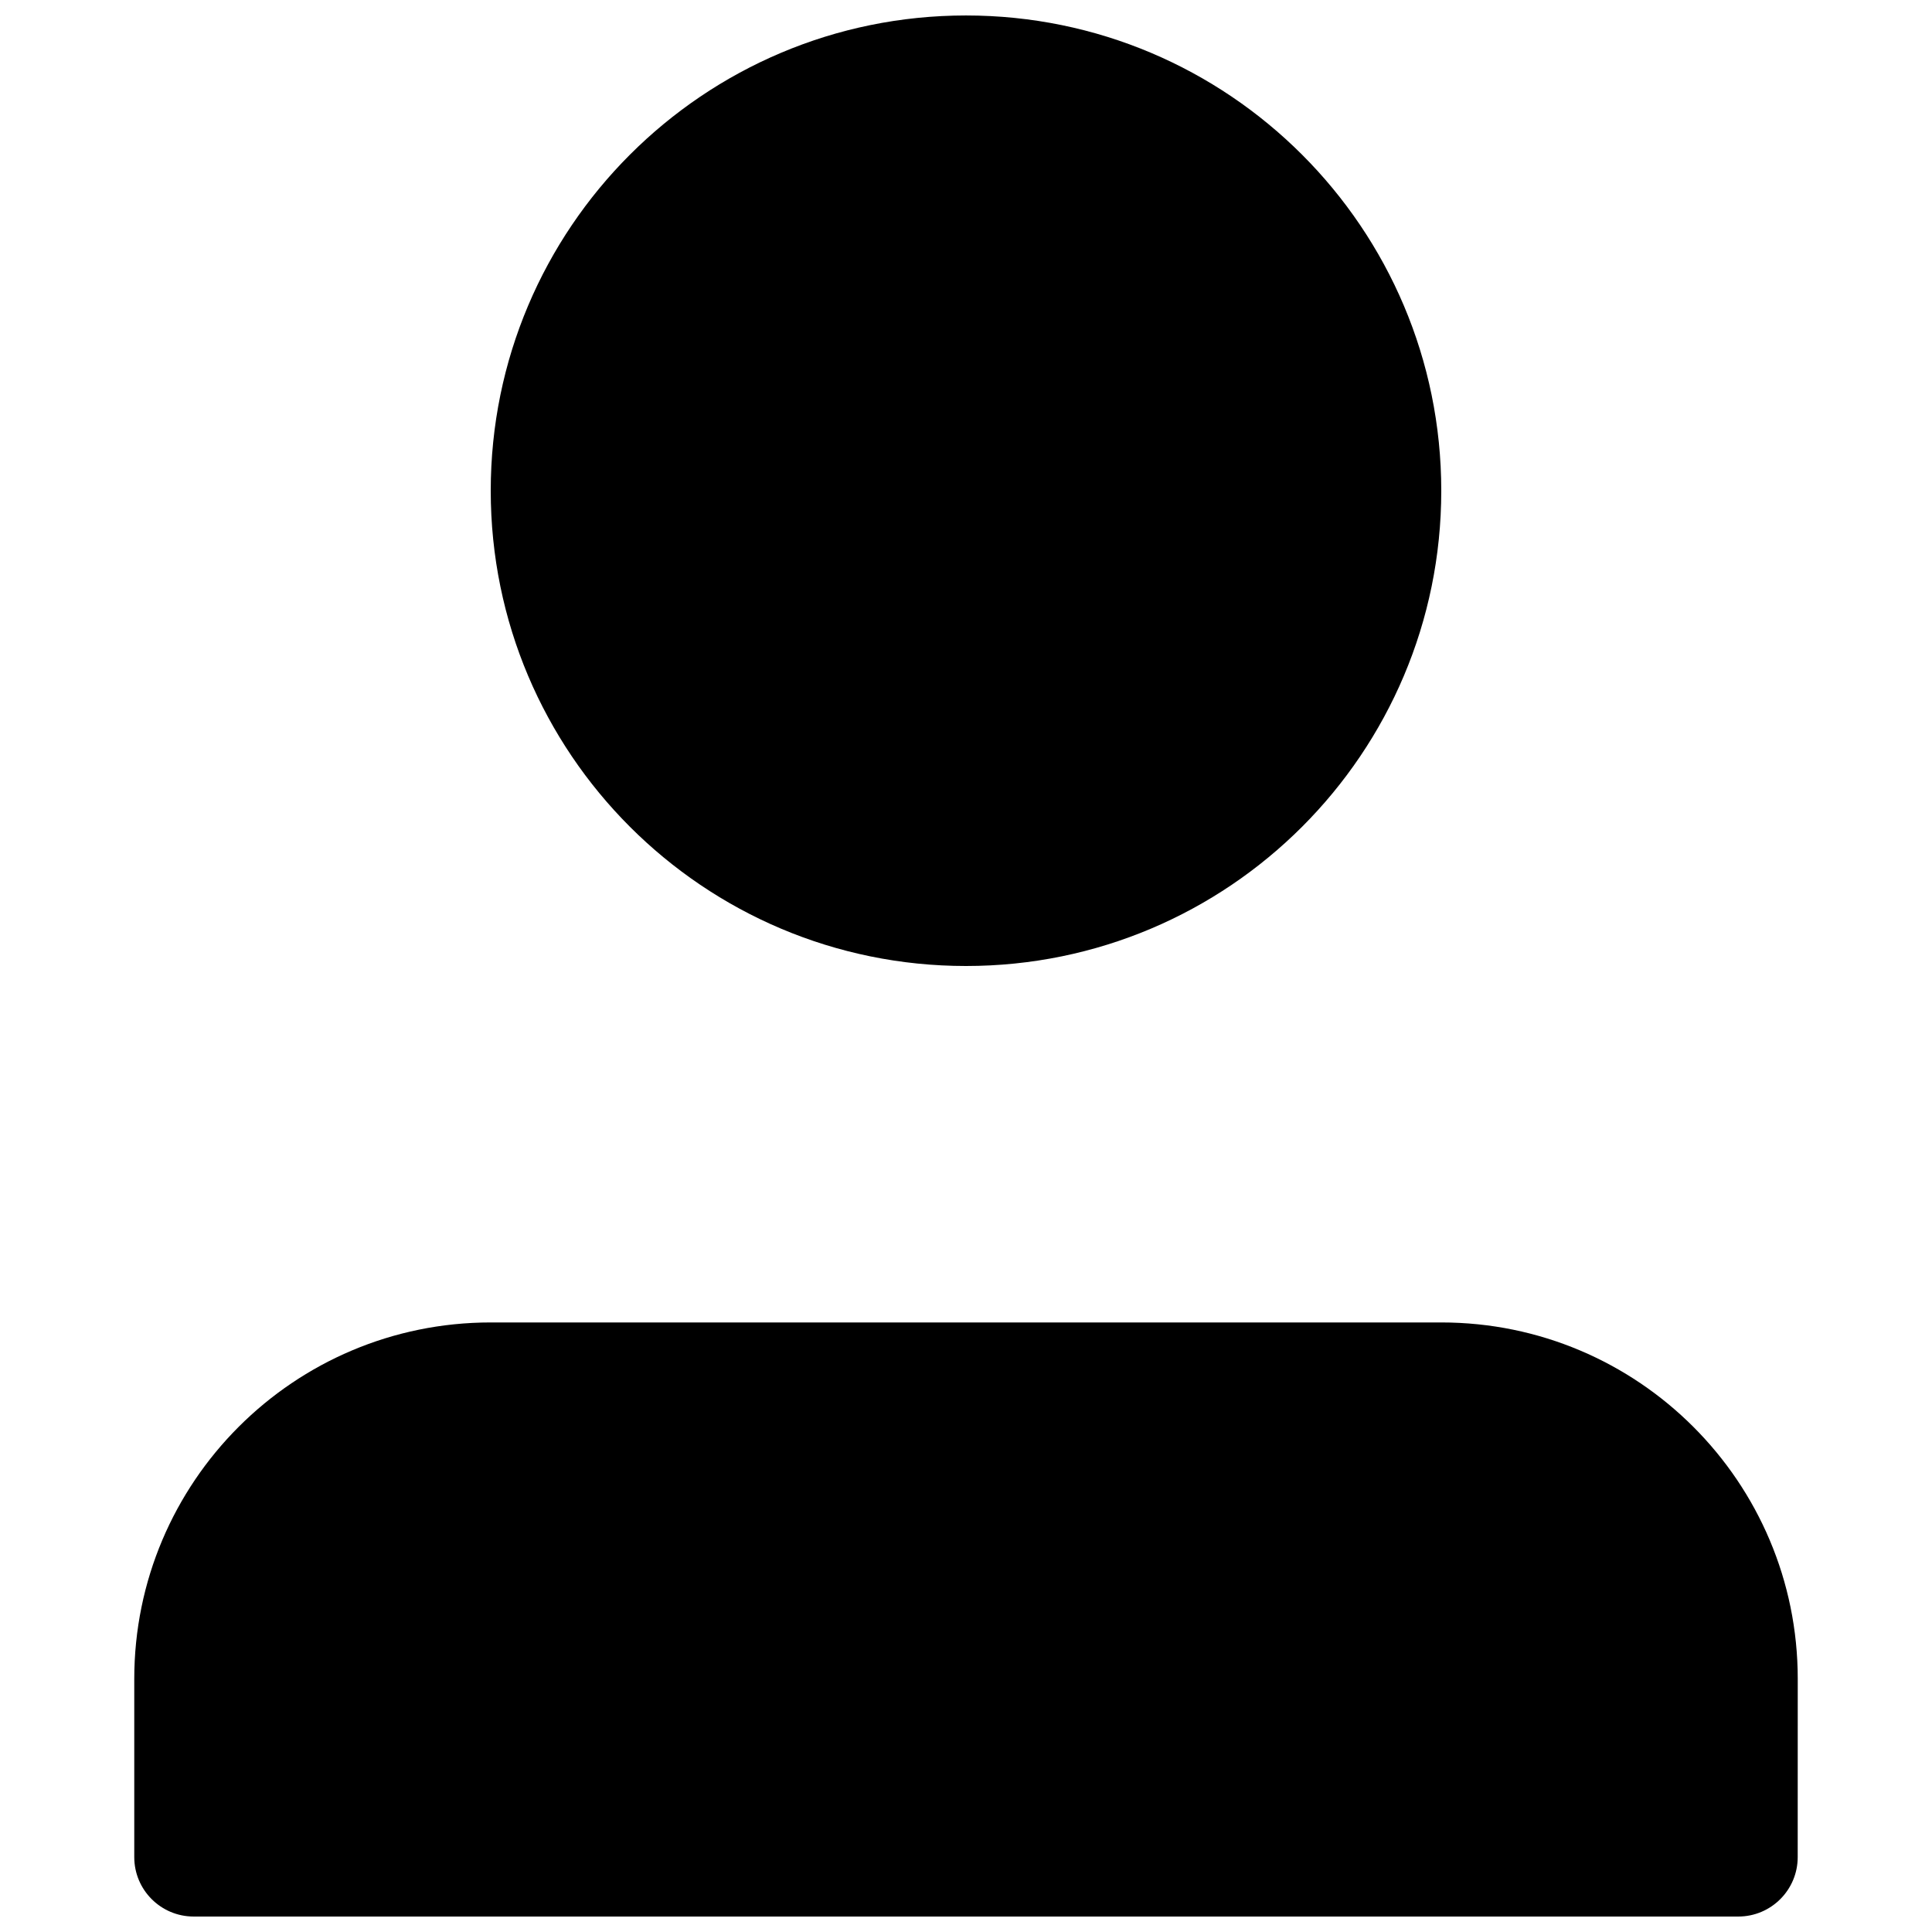 <?xml version="1.0" encoding="UTF-8"?>
<!-- Uploaded to: ICON Repo, www.iconrepo.com, Generator: ICON Repo Mixer Tools -->
<svg width="800px" height="800px" version="1.1" viewBox="144 144 512 512" xmlns="http://www.w3.org/2000/svg">
 <defs>
  <clipPath id="b">
   <path d="m274 148.09h252v251.91h-252z"/>
  </clipPath>
  <clipPath id="a">
   <path d="m179 494h442v157.9h-442z"/>
  </clipPath>
 </defs>
 <g>
  <g clip-path="url(#b)">
   <path d="m525.95 274.05c0 69.562-56.391 125.95-125.95 125.95-69.562 0-125.95-56.391-125.95-125.95s56.391-125.95 125.95-125.95c69.559 0 125.95 56.391 125.95 125.95"/>
  </g>
  <g clip-path="url(#a)">
   <path d="m620.41 636.16c0 8.691-7.055 15.742-15.742 15.742h-409.34c-8.691 0-15.746-7.051-15.746-15.742v-47.234c0-52.176 42.289-94.465 94.465-94.465h251.91c52.176 0 94.465 42.289 94.465 94.465z"/>
  </g>
 </g>
</svg>